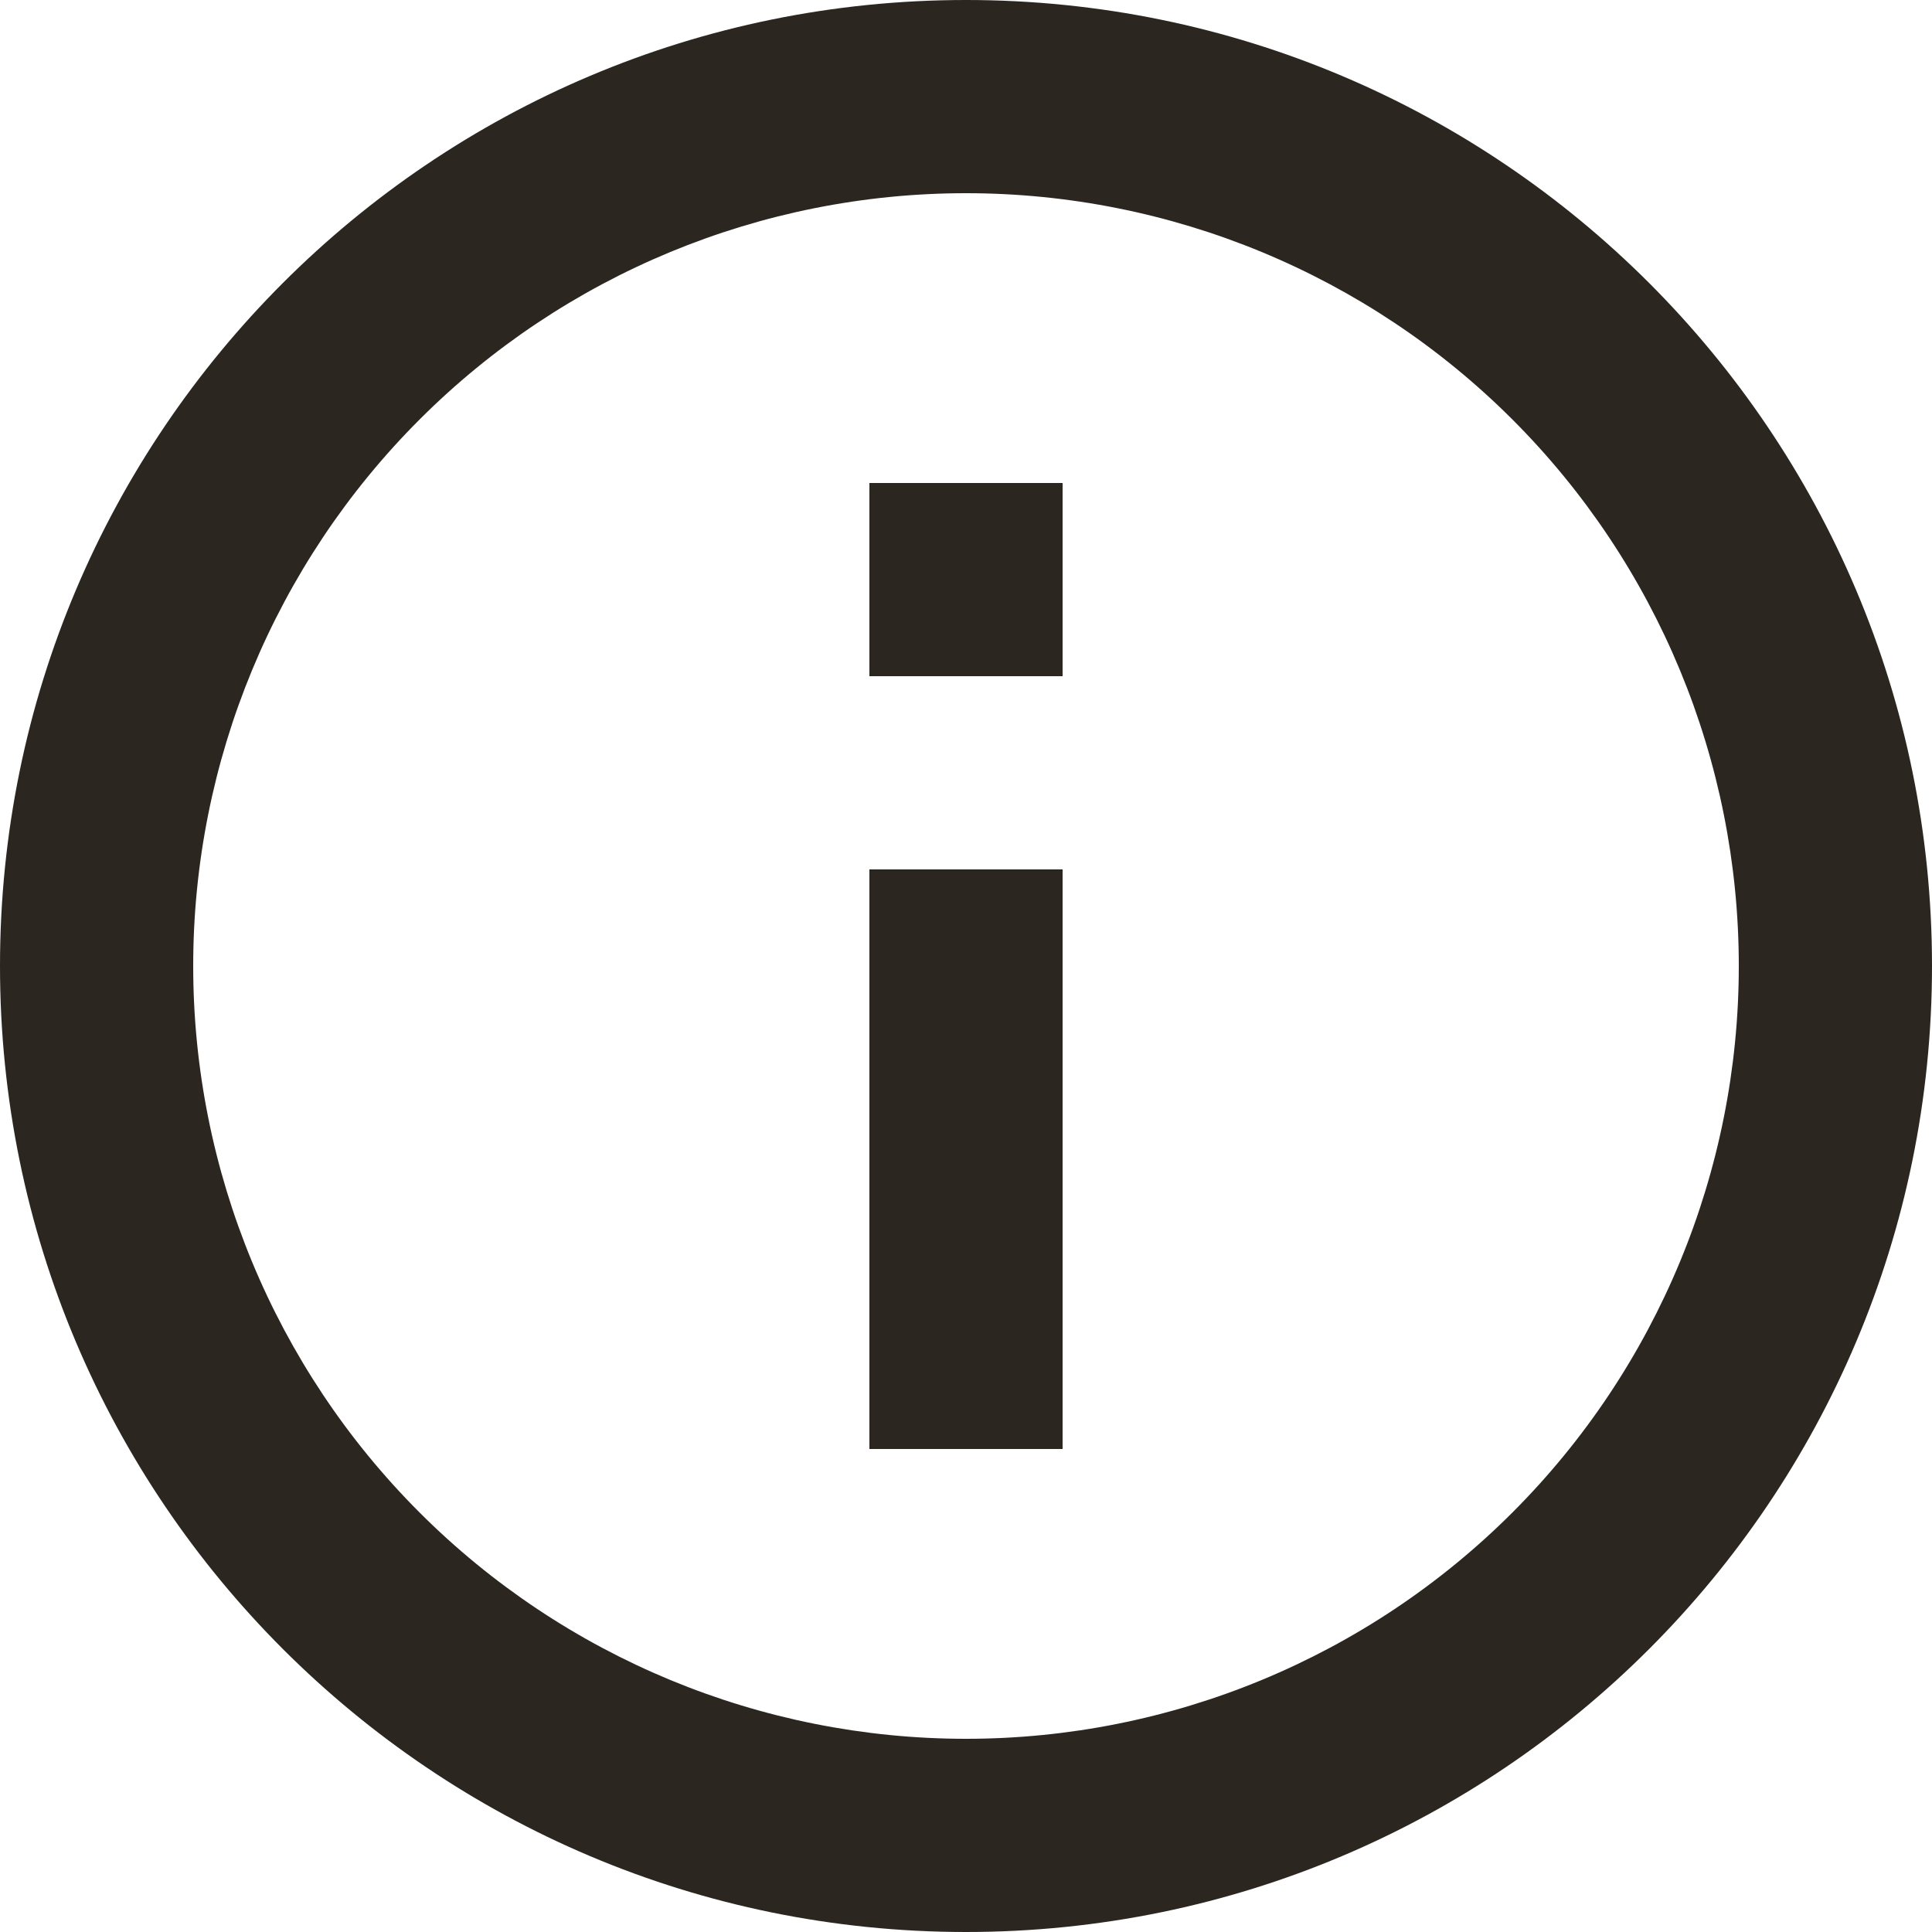 <svg fill="none" height="20" viewBox="0 0 20 20" width="20" xmlns="http://www.w3.org/2000/svg"><path d="m10 20c-5.523 0-10-4.477-10-10s4.477-10 10-10 10 4.477 10 10-4.477 10-10 10zm0-2c2.122 0 4.157-.843 5.657-2.343 1.5-1.5 2.343-3.535 2.343-5.657 0-2.122-.843-4.157-2.343-5.657-1.5-1.5-3.535-2.343-5.657-2.343-2.122 0-4.157.843-5.657 2.343-1.5 1.5-2.343 3.535-2.343 5.657 0 2.122.843 4.157 2.343 5.657 1.5 1.5 3.535 2.343 5.657 2.343zm-1-13h2v2h-2zm0 4h2v6h-2z" fill="#2c2620"/></svg>